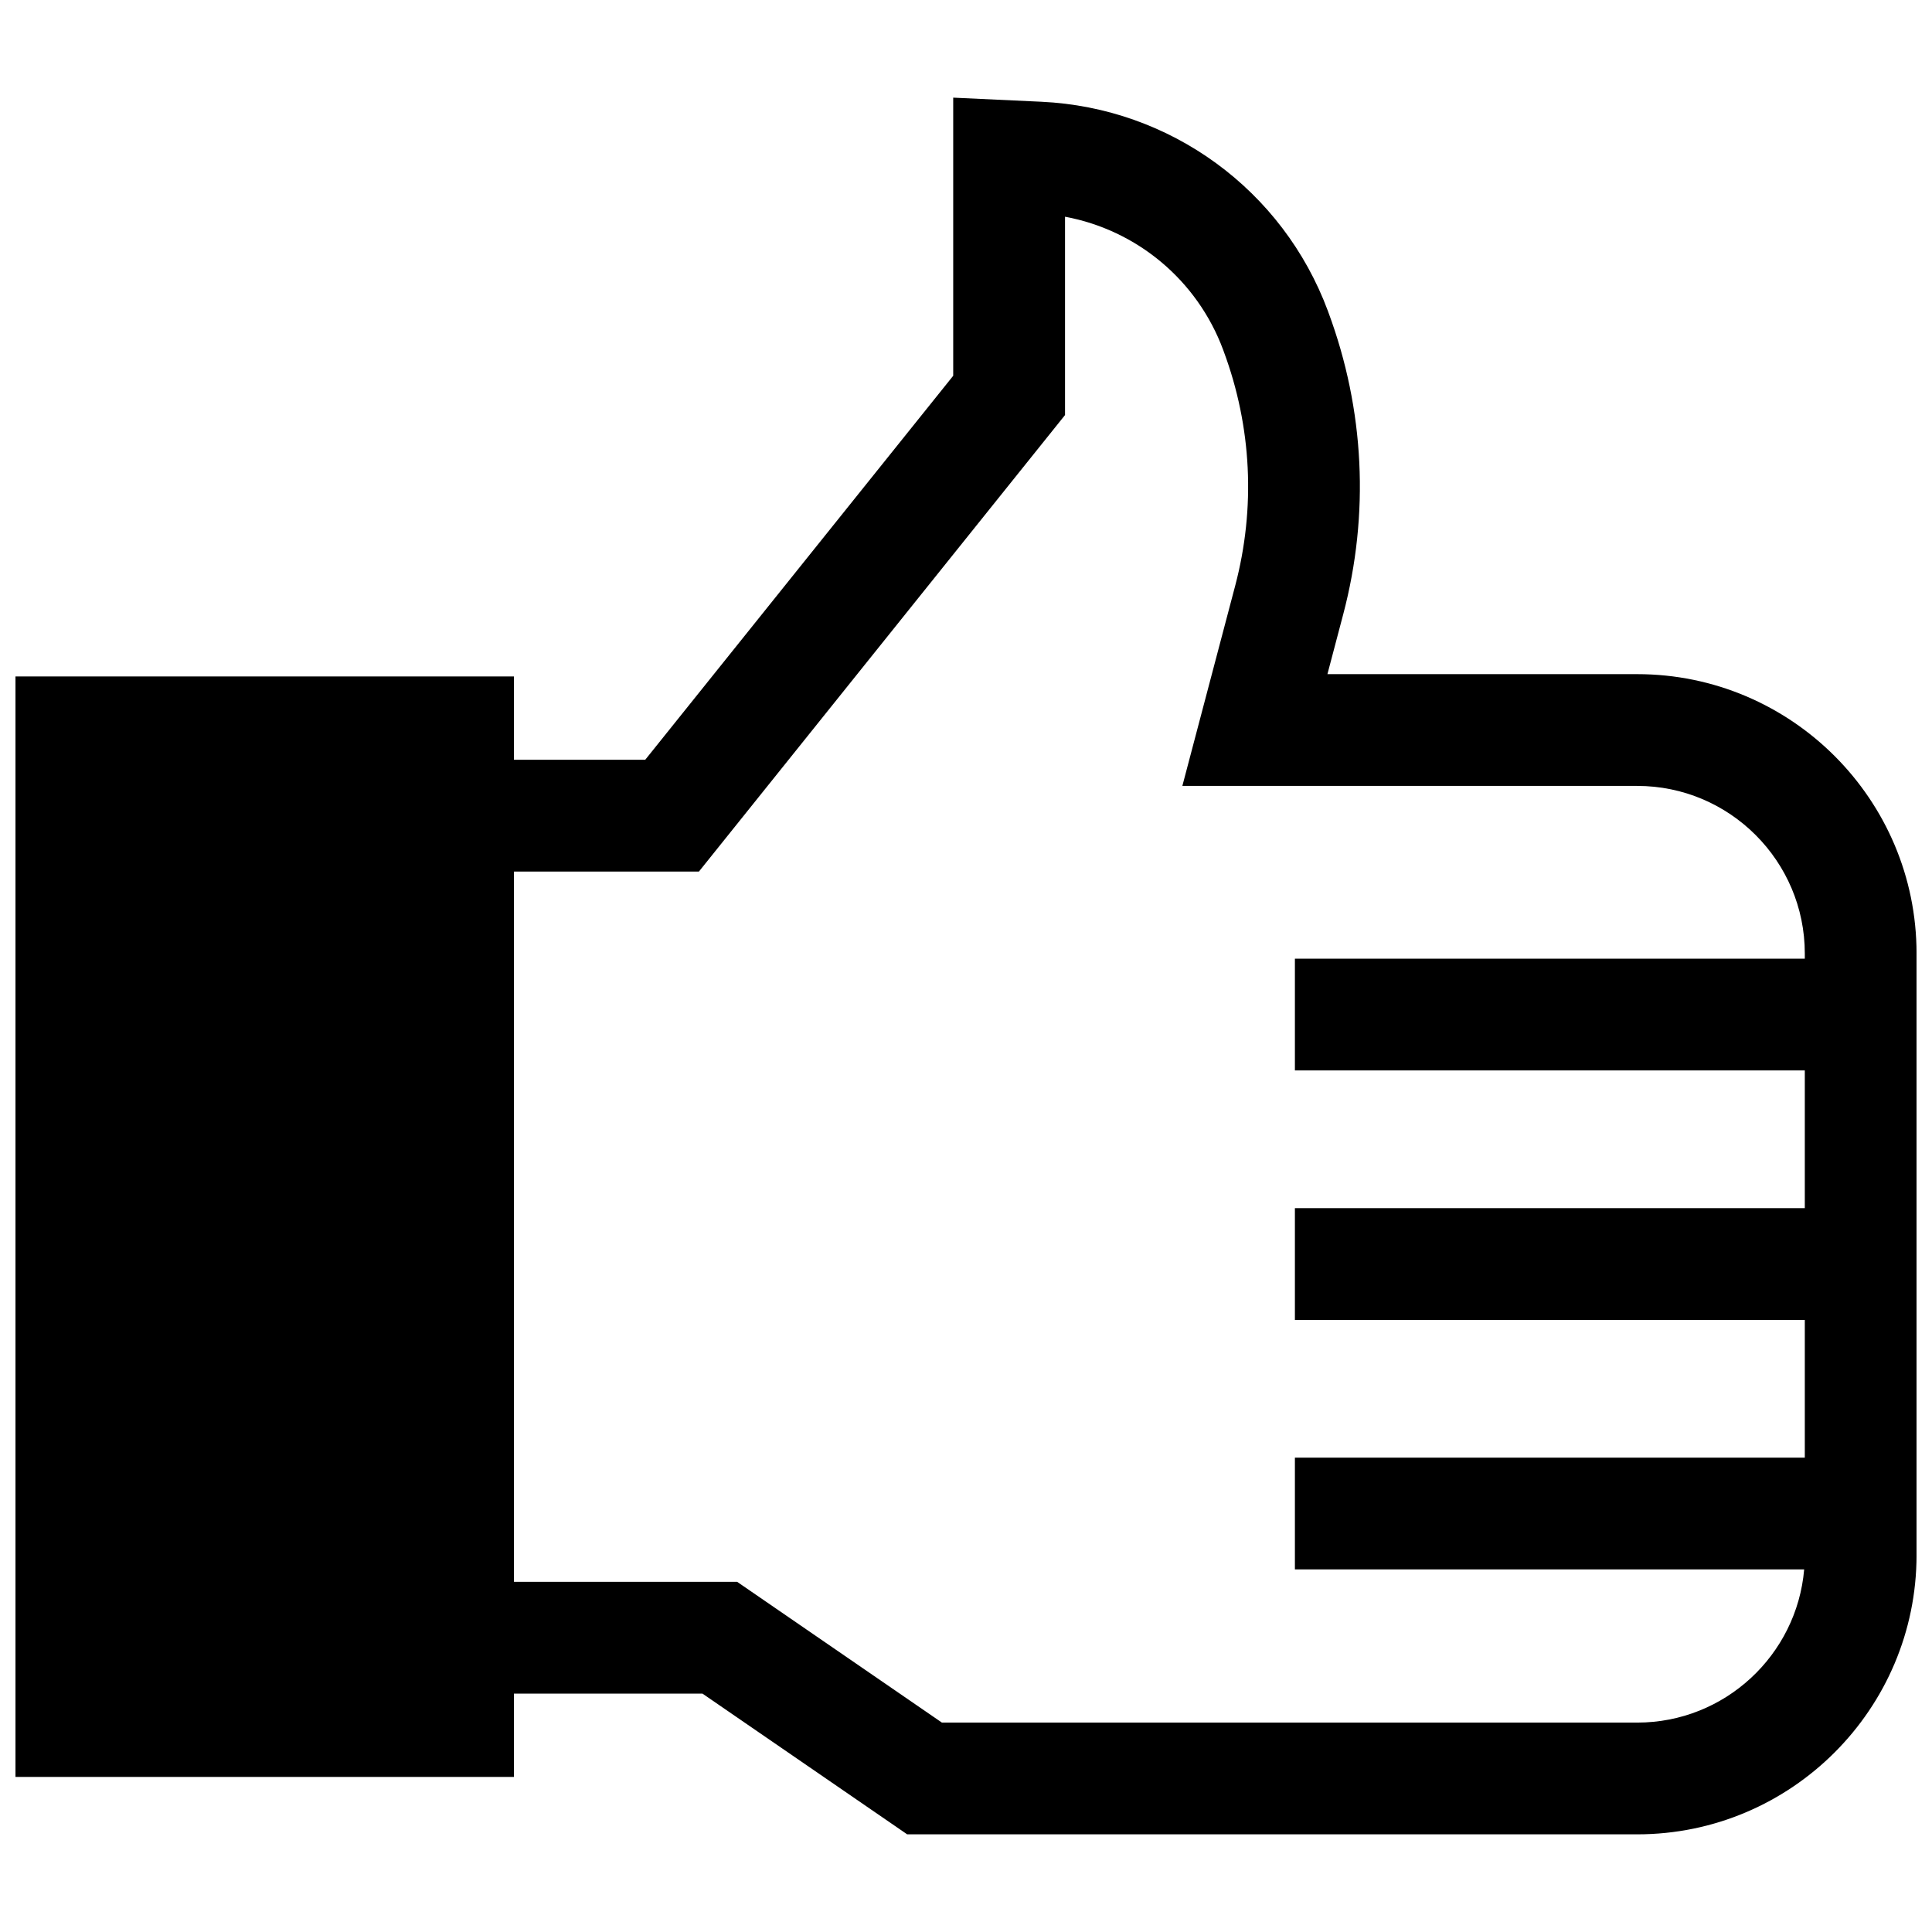 <?xml version="1.0" encoding="UTF-8"?>
<!-- Uploaded to: ICON Repo, www.iconrepo.com, Generator: ICON Repo Mixer Tools -->
<svg width="800px" height="800px" version="1.1" viewBox="144 144 512 512" xmlns="http://www.w3.org/2000/svg">
 <defs>
  <clipPath id="a">
   <path d="m148.09 169h503.81v462h-503.81z"/>
  </clipPath>
 </defs>
 <g clip-path="url(#a)">
  <path d="m577.87 322.66h-82.09l4.18-15.84c7.016-26.574 5.66-54.246-3.914-80.02l-0.133-0.371c-11.934-32.109-41.746-53.875-75.965-55.465l-23.34-1.086v73.707l-81.617 101.76h-34.793v-22.082h-132.1v291.64h132.1v-22.082h49.957l54.254 37.297h193.46c40.824 0 74.035-33.211 74.035-74.035v-159.4c0-40.824-33.211-74.027-74.035-74.027zm0 277.84h-184.26l-54.254-37.297h-59.148v-188.23h49.012l97.023-120.98v-52.562c19.043 3.543 35.039 16.793 41.918 35.312l0.133 0.371c7.438 20.012 8.484 41.492 3.039 62.133l-13.996 53.027h120.54c24.488 0 44.414 19.926 44.414 44.414v1.371h-135.13v29.621h135.13v36.496h-135.13v29.621h135.13v36.496h-135.13v29.621h134.96c-1.945 22.703-21.035 40.59-44.234 40.59z"/>
 </g>
</svg>